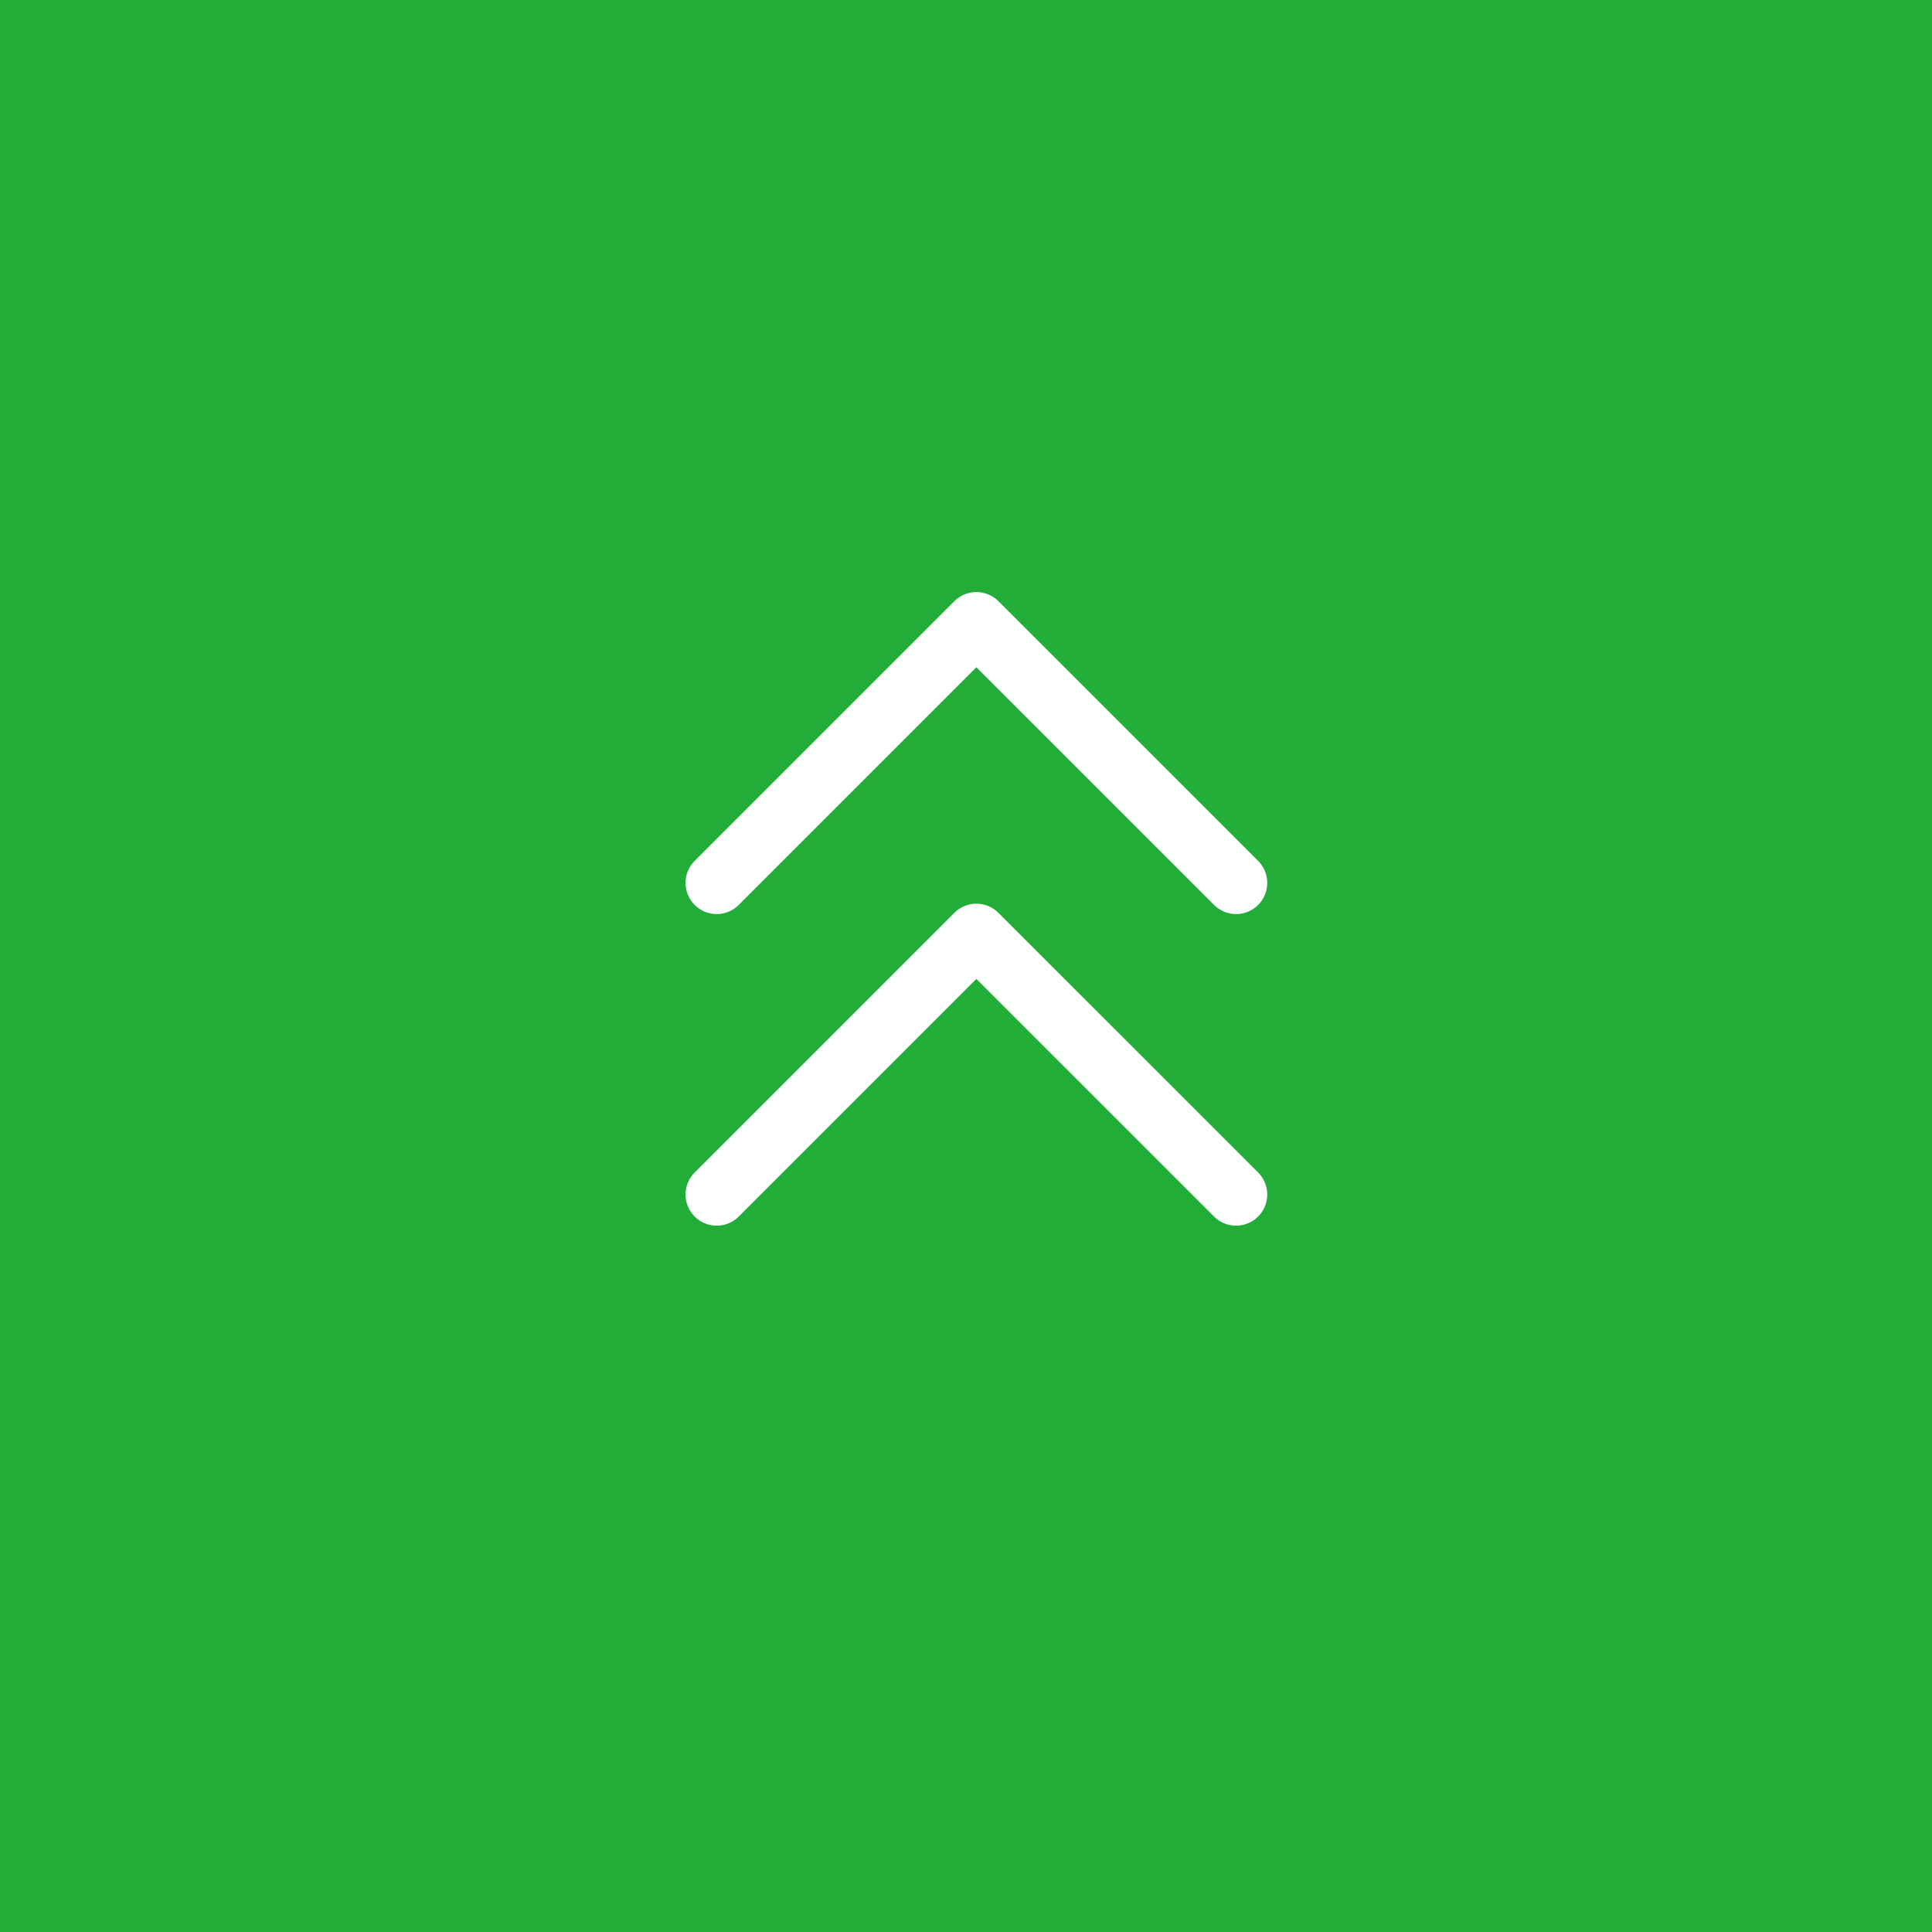 <svg width="62" height="62" viewBox="0 0 62 62" fill="none" xmlns="http://www.w3.org/2000/svg">
<rect width="62" height="62" fill="#22AC38"/>
<path d="M39.667 28.333L31.333 20L23 28.333" stroke="white" stroke-width="2" stroke-linecap="round" stroke-linejoin="round"/>
<path d="M39.667 38.333L31.333 30L23 38.333" stroke="white" stroke-width="2" stroke-linecap="round" stroke-linejoin="round"/>
</svg>
